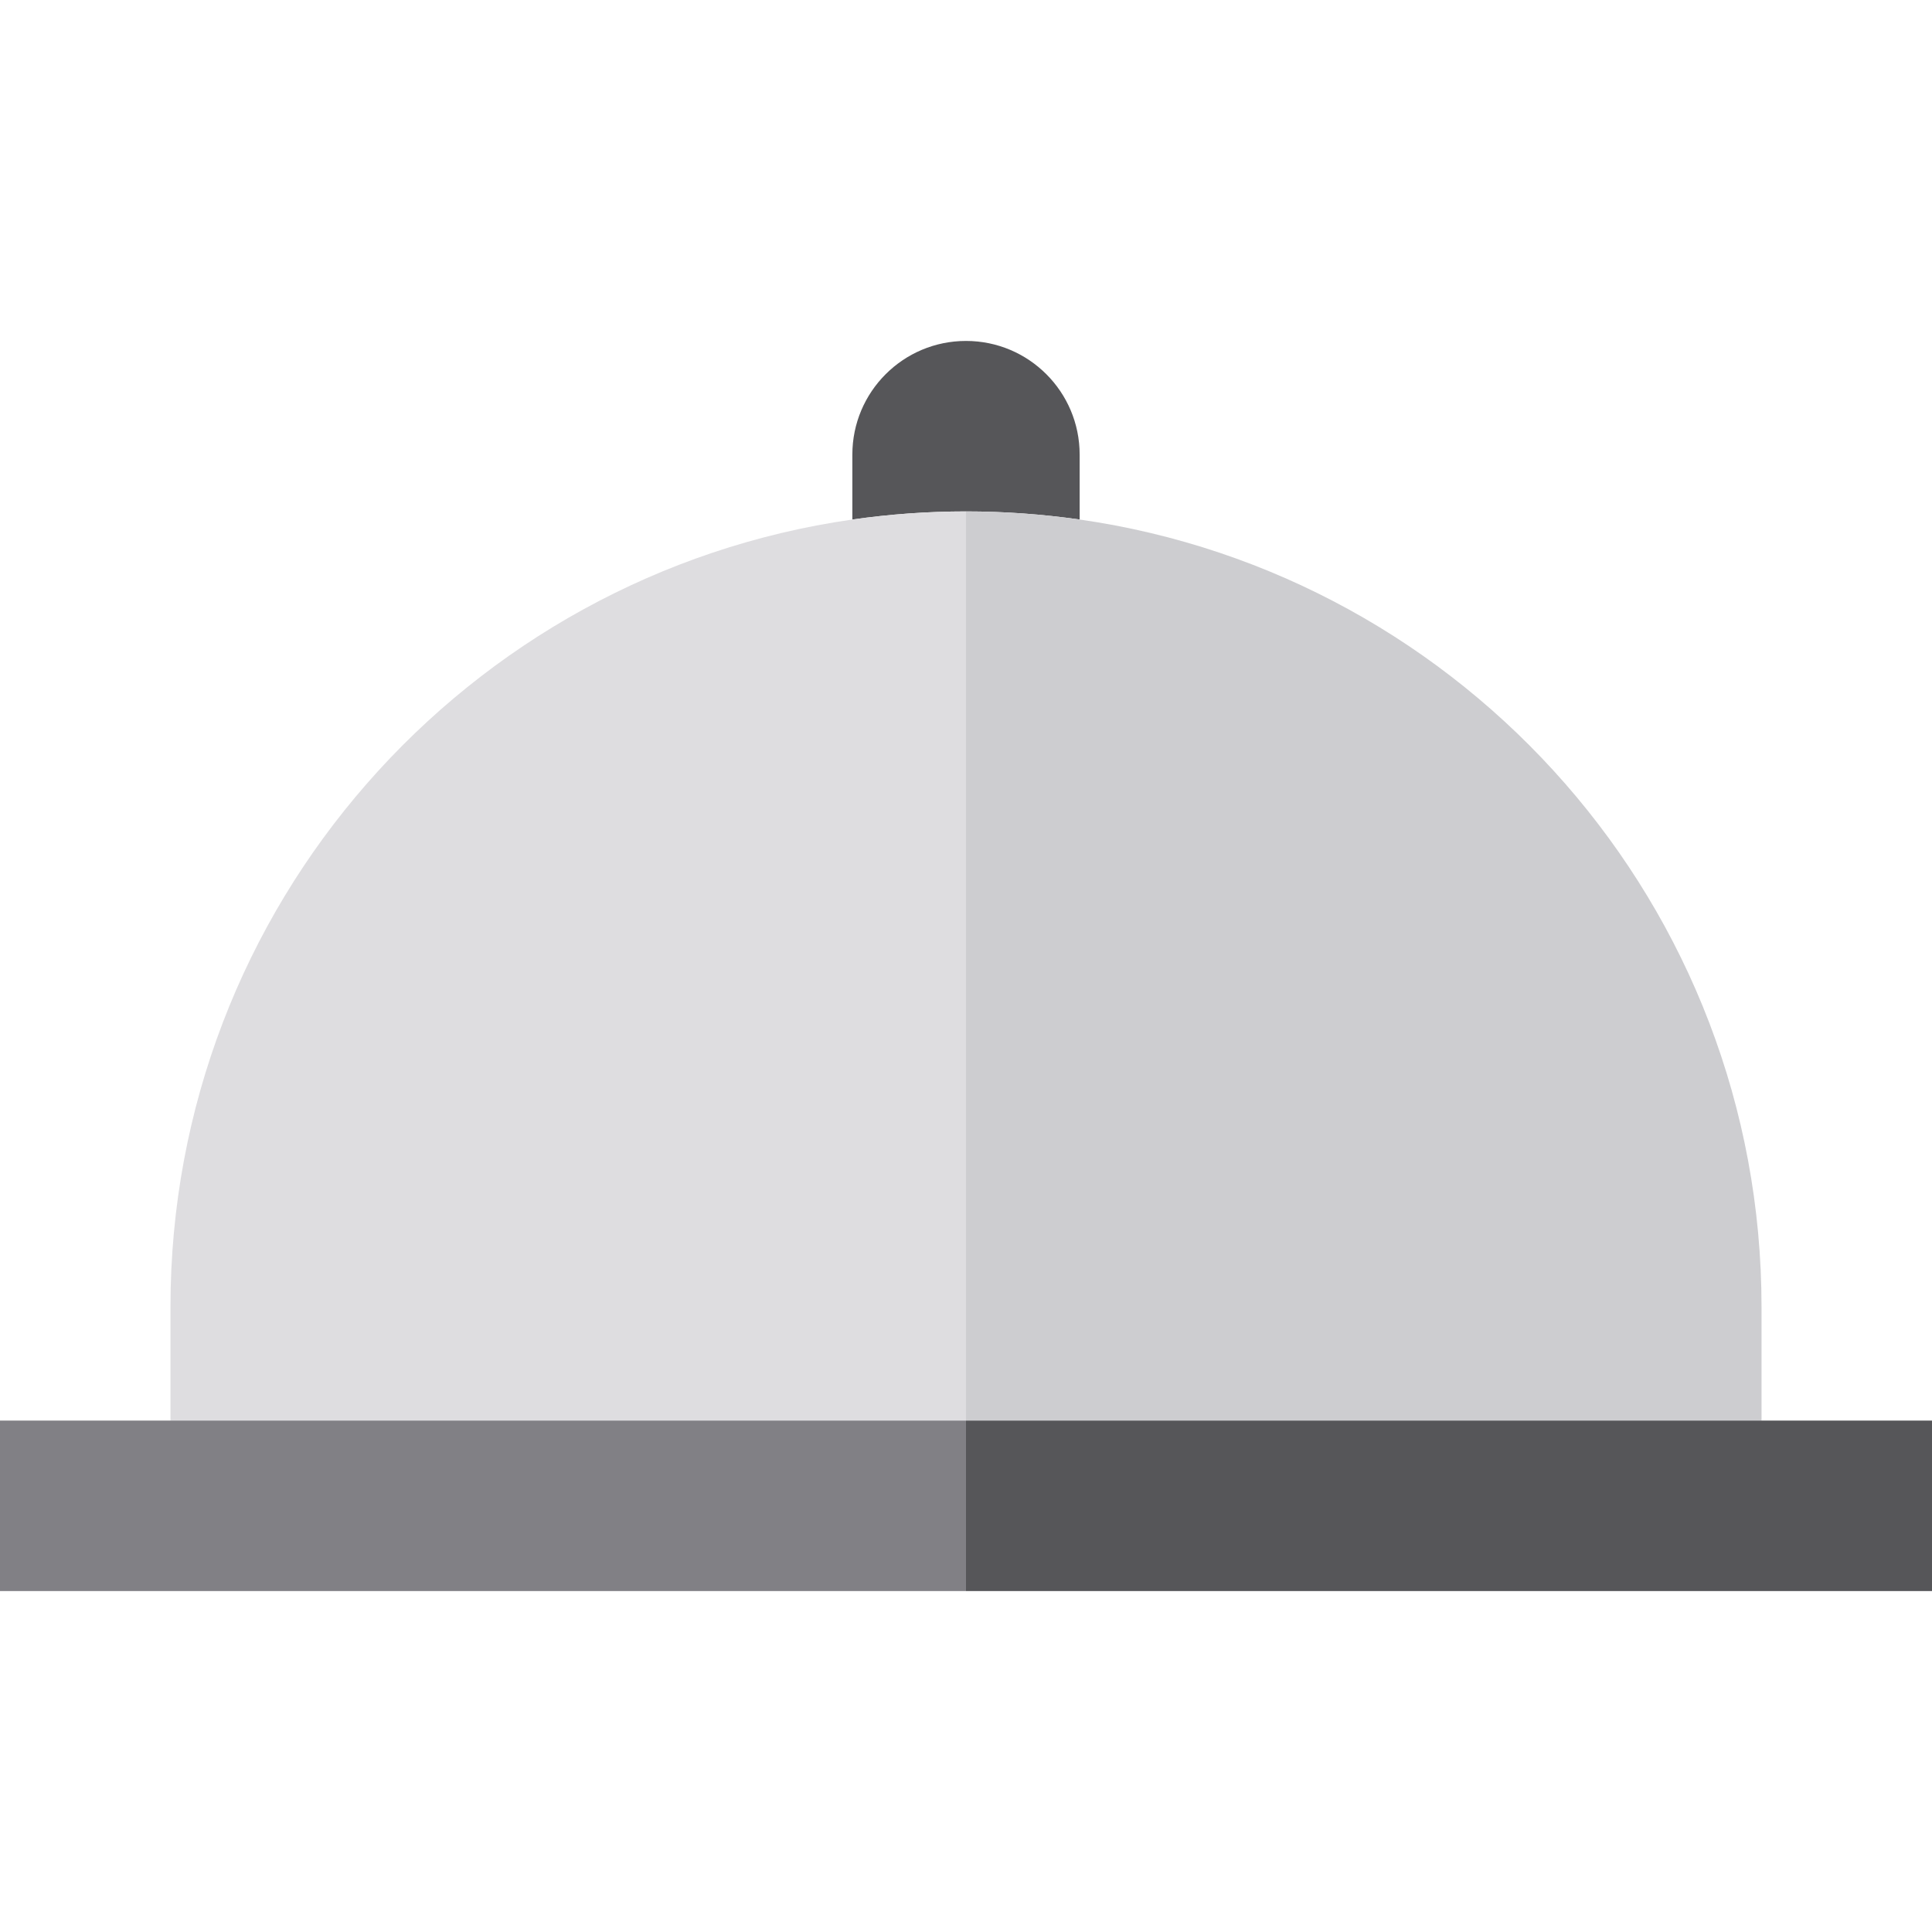 <?xml version="1.0" encoding="iso-8859-1"?>
<!-- Uploaded to: SVG Repo, www.svgrepo.com, Generator: SVG Repo Mixer Tools -->
<svg height="800px" width="800px" version="1.1" id="Capa_1" xmlns="http://www.w3.org/2000/svg" xmlns:xlink="http://www.w3.org/1999/xlink" 
	 viewBox="0 0 340 340" xml:space="preserve">
<g id="XMLID_2027_">
	<path id="XMLID_2028_" style="fill:#565659;" d="M190,91.428V80c0-11.046-8.954-20-20-20s-20,8.954-20,20v11.428
		C156.533,90.494,163.208,90,170,90C176.791,90,183.467,90.494,190,91.428z"/>
	<path id="XMLID_2029_" style="fill:#CDCDD0;" d="M170,250h140v-20c0-70.529-52.155-128.865-120-138.572
		C183.467,90.494,176.791,90,170,90V250z"/>
	<path id="XMLID_2030_" style="fill:#DEDDE0;" d="M170,90c-6.792,0-13.467,0.494-20,1.428C82.156,101.135,30,159.471,30,230v20h140
		V90z"/>
	<polygon id="XMLID_2031_" style="fill:#818085;" points="30,250 0,250 0,280 170,280 170,250 	"/>
	<polygon id="XMLID_2032_" style="fill:#565659;" points="310,250 170,250 170,280 340,280 340,250 	"/>
</g>
</svg>